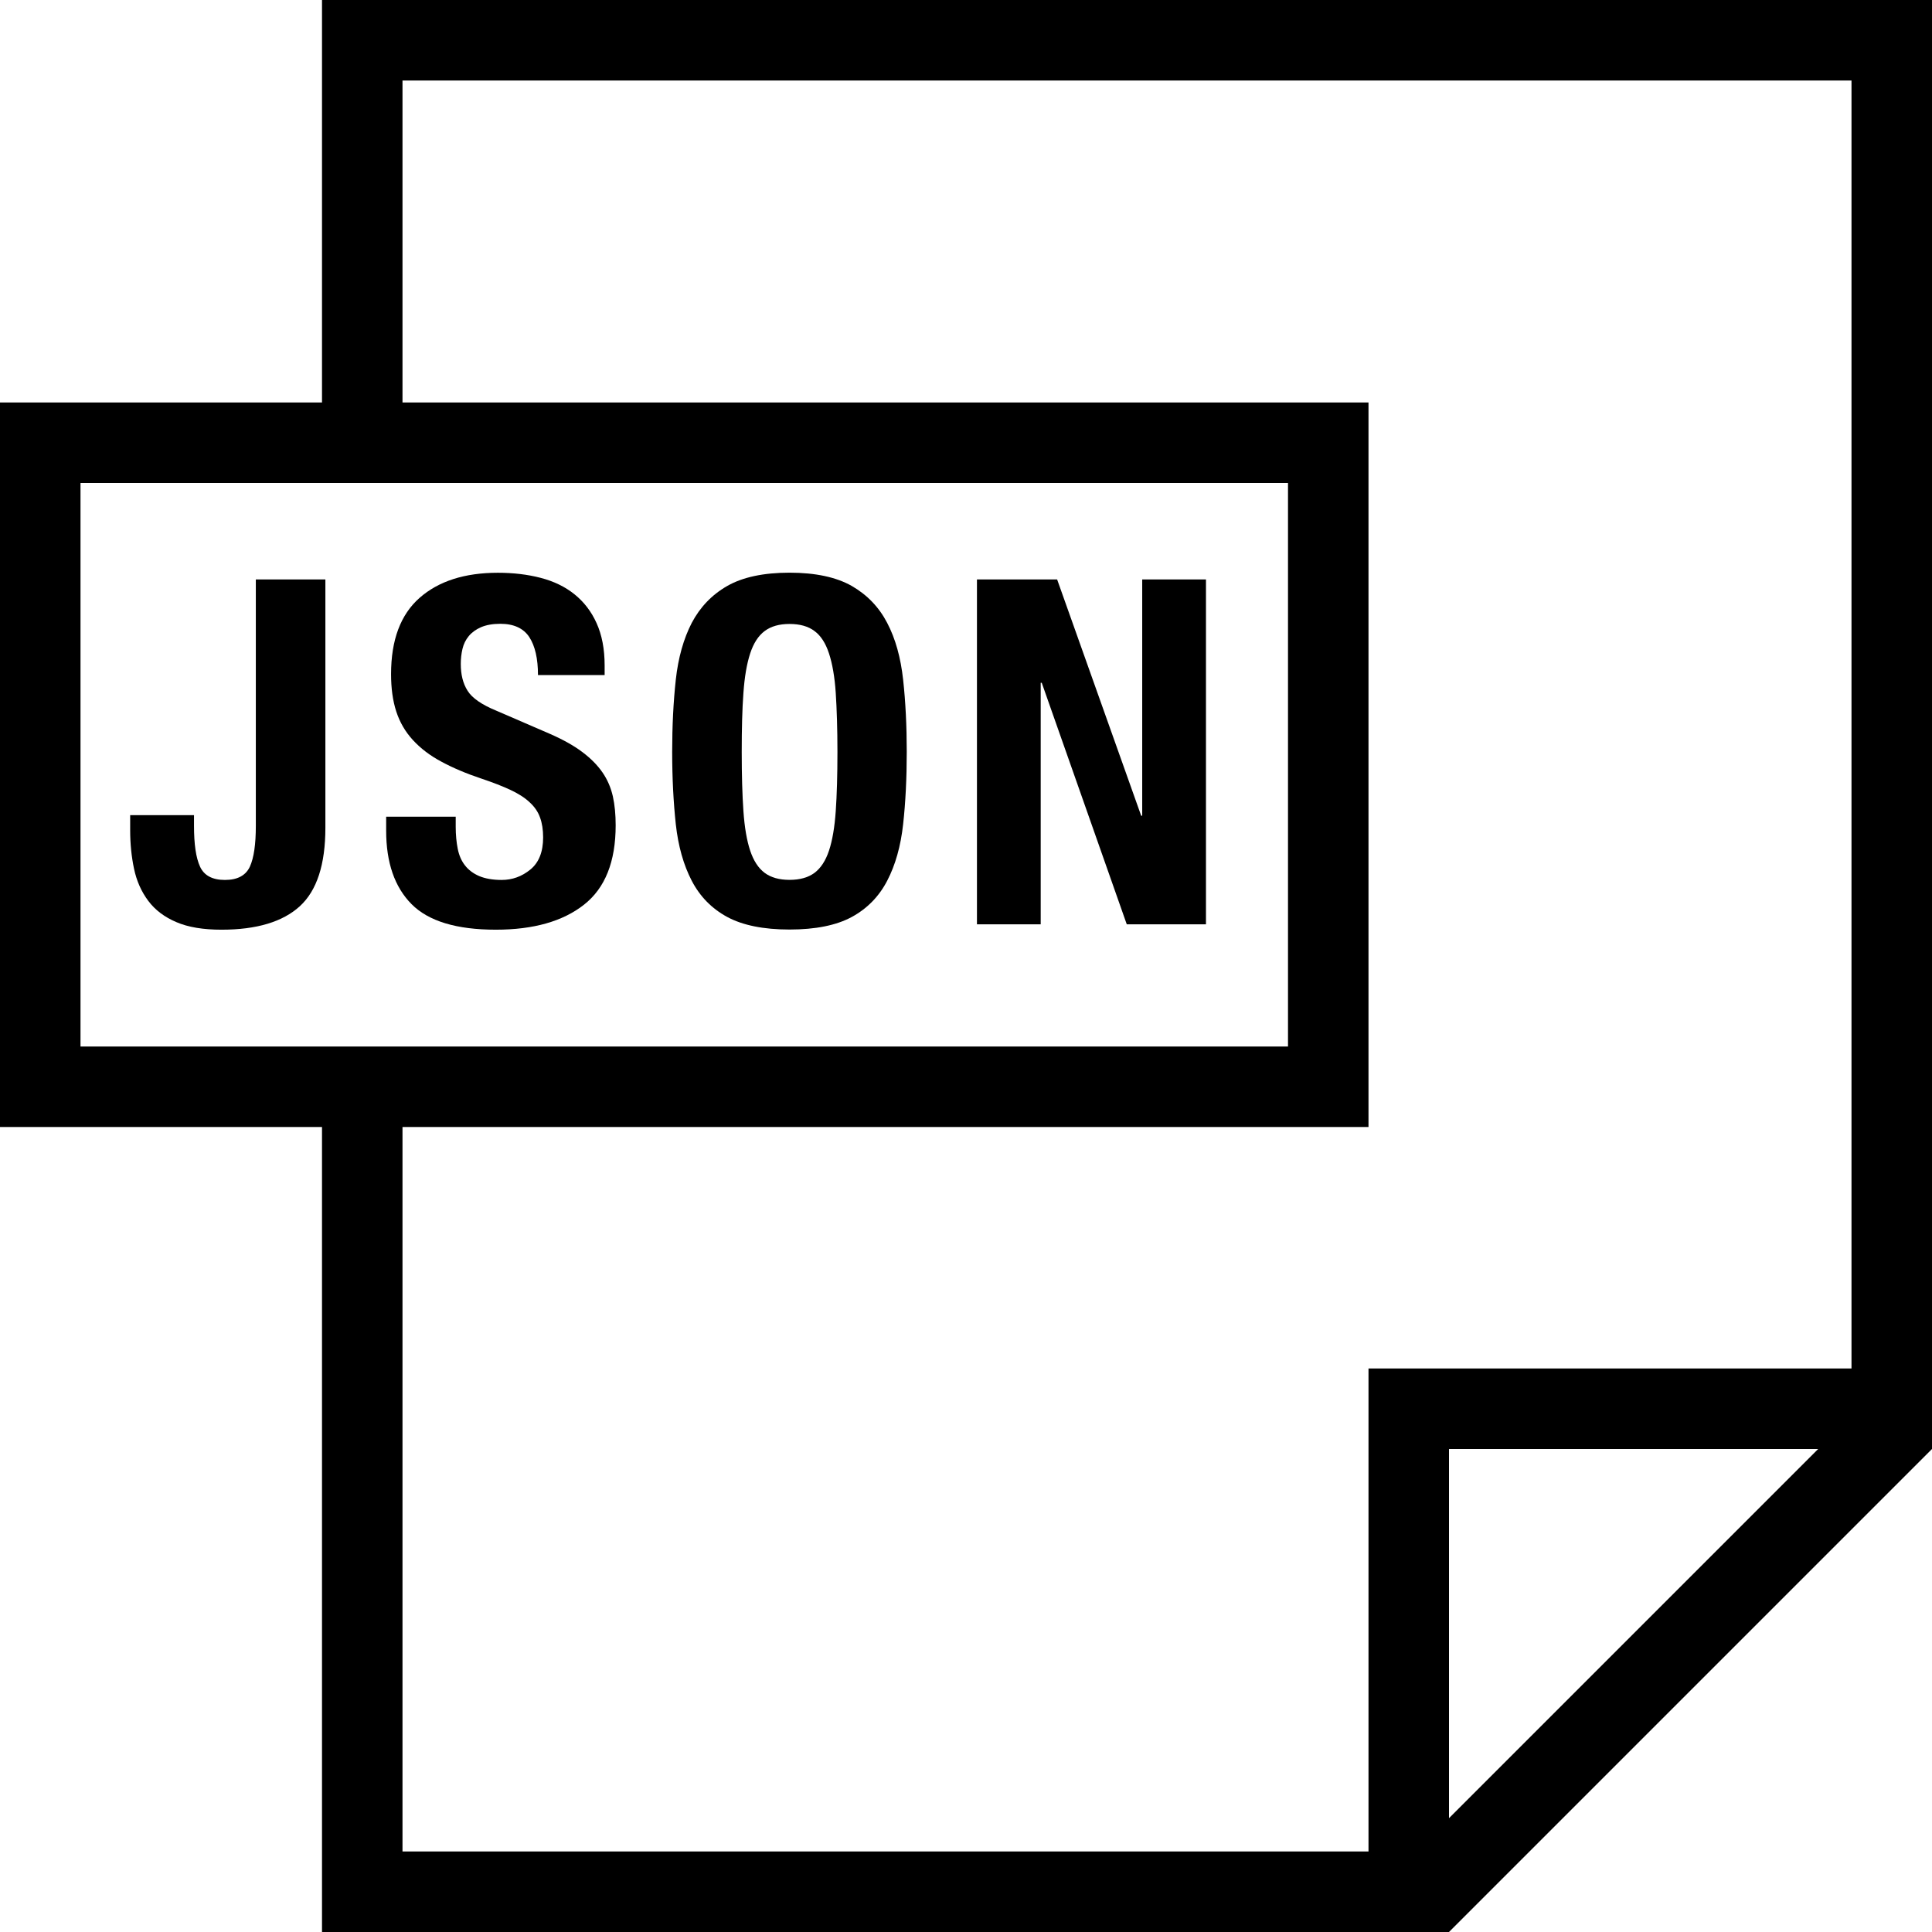 <?xml version="1.0" encoding="iso-8859-1"?>
<!-- Generator: Adobe Illustrator 19.0.0, SVG Export Plug-In . SVG Version: 6.00 Build 0)  -->
<svg version="1.1" id="Capa_1" xmlns="http://www.w3.org/2000/svg" xmlns:xlink="http://www.w3.org/1999/xlink" x="0px" y="0px"
	 viewBox="0 0 384 384" style="enable-background:new 0 0 384 384;" xml:space="preserve">
<g>
	<g>
		<path d="M64,0v80H0v144h64v160h224l96-96V0H64z M16,208V96h240v112H16z M288,361.376V288h73.376L288,361.376z M368,272h-96v96H80
			V224h192V80H80V16h288V272z"/>
	</g>
</g>
<g>
	<g>
		<path d="M50.848,115.168v48.976c0,3.648-0.384,6.352-1.184,8.112c-0.816,1.744-2.448,2.64-4.96,2.64
			c-2.512,0-4.144-0.896-4.944-2.64c-0.816-1.776-1.2-4.464-1.2-8.112v-2.128H25.872v2.992c0,2.672,0.256,5.248,0.768,7.664
			c0.512,2.432,1.456,4.544,2.832,6.384c1.376,1.84,3.248,3.232,5.584,4.224c2.336,1.008,5.328,1.504,8.976,1.504
			c6.992,0,12.16-1.568,15.552-4.656c3.408-3.12,5.088-8.32,5.088-15.616v-49.344H50.848z"/>
	</g>
</g>
<g>
	<g>
		<path d="M121.808,158.272c-0.4-1.744-1.072-3.312-2.064-4.752c-0.992-1.44-2.32-2.784-3.984-4.032
			c-1.664-1.264-3.808-2.464-6.432-3.616l-10.656-4.608c-2.928-1.2-4.848-2.528-5.744-3.984c-0.912-1.44-1.344-3.2-1.344-5.328
			c0-1.024,0.112-2.016,0.336-2.976s0.64-1.808,1.248-2.544c0.608-0.736,1.424-1.328,2.448-1.776
			c1.008-0.432,2.288-0.672,3.824-0.672c2.688,0,4.608,0.896,5.76,2.64c1.152,1.776,1.728,4.288,1.728,7.552h13.248v-1.92
			c0-3.264-0.544-6.064-1.6-8.4c-1.04-2.32-2.528-4.24-4.4-5.744c-1.888-1.52-4.144-2.592-6.736-3.264
			c-2.576-0.672-5.424-1.008-8.48-1.008c-6.592,0-11.792,1.664-15.568,4.992s-5.664,8.368-5.664,15.152
			c0,2.832,0.336,5.296,1.04,7.456c0.704,2.144,1.808,4.032,3.312,5.664c1.52,1.648,3.376,3.072,5.632,4.272
			c2.24,1.216,4.896,2.352,7.968,3.376c2.288,0.768,4.224,1.52,5.792,2.256c1.568,0.736,2.832,1.536,3.792,2.448
			c0.976,0.88,1.664,1.888,2.064,3.008c0.416,1.12,0.624,2.448,0.624,3.984c0,2.864-0.848,5.008-2.544,6.384
			c-1.68,1.376-3.584,2.064-5.696,2.064c-1.792,0-3.28-0.272-4.464-0.768c-1.184-0.512-2.128-1.216-2.832-2.128
			c-0.704-0.896-1.184-2-1.44-3.312c-0.256-1.296-0.4-2.752-0.4-4.352h0v-2.016H76.752v2.784c0,6.336,1.68,11.2,5.04,14.592
			c3.36,3.392,8.944,5.088,16.752,5.088c7.488,0,13.328-1.664,17.52-4.96c4.208-3.296,6.304-8.56,6.304-15.792
			C122.368,161.92,122.192,160,121.808,158.272z"/>
	</g>
</g>
<g>
	<g>
		<path d="M179.504,135.088c-0.48-4.368-1.52-8.144-3.168-11.28c-1.616-3.12-3.984-5.584-7.04-7.344
			c-3.072-1.744-7.2-2.64-12.384-2.64c-5.168,0-9.312,0.896-12.368,2.64c-3.072,1.76-5.408,4.224-7.056,7.344
			c-1.616,3.136-2.688,6.912-3.168,11.28c-0.48,4.4-0.72,9.184-0.72,14.352c0,5.232,0.256,10.048,0.72,14.384
			c0.48,4.352,1.536,8.096,3.168,11.232c1.632,3.136,3.984,5.536,7.056,7.2c3.056,1.648,7.2,2.496,12.368,2.496
			c5.184,0,9.312-0.832,12.384-2.496c3.056-1.664,5.408-4.064,7.04-7.2c1.632-3.136,2.688-6.88,3.168-11.232
			c0.48-4.336,0.72-9.152,0.72-14.384C180.224,144.256,179.984,139.472,179.504,135.088z M166.112,161.2
			c-0.224,3.232-0.672,5.856-1.344,7.872c-0.672,2.016-1.632,3.472-2.88,4.416c-1.264,0.928-2.912,1.392-4.96,1.392
			c-2.048,0-3.696-0.464-4.944-1.392s-2.208-2.4-2.88-4.416s-1.12-4.64-1.344-7.872s-0.336-7.136-0.336-11.744
			c0-4.608,0.096-8.512,0.336-11.712c0.224-3.2,0.672-5.824,1.344-7.872c0.672-2.048,1.632-3.52,2.88-4.448
			c1.264-0.944,2.896-1.408,4.944-1.408c2.048,0,3.712,0.464,4.96,1.408c1.248,0.912,2.208,2.4,2.88,4.448
			c0.672,2.048,1.136,4.672,1.344,7.872s0.336,7.104,0.336,11.712C166.448,154.064,166.336,157.968,166.112,161.2z"/>
	</g>
</g>
<g>
	<g>
		<polygon points="227.024,115.168 227.024,162.128 226.816,162.128 210.112,115.168 194.176,115.168 194.176,183.712 
			206.848,183.712 206.848,135.712 207.056,135.712 223.952,183.712 239.696,183.712 239.696,115.168 		"/>
	</g>
</g>
<g>
</g>
<g>
</g>
<g>
</g>
<g>
</g>
<g>
</g>
<g>
</g>
<g>
</g>
<g>
</g>
<g>
</g>
<g>
</g>
<g>
</g>
<g>
</g>
<g>
</g>
<g>
</g>
<g>
</g>
</svg>
